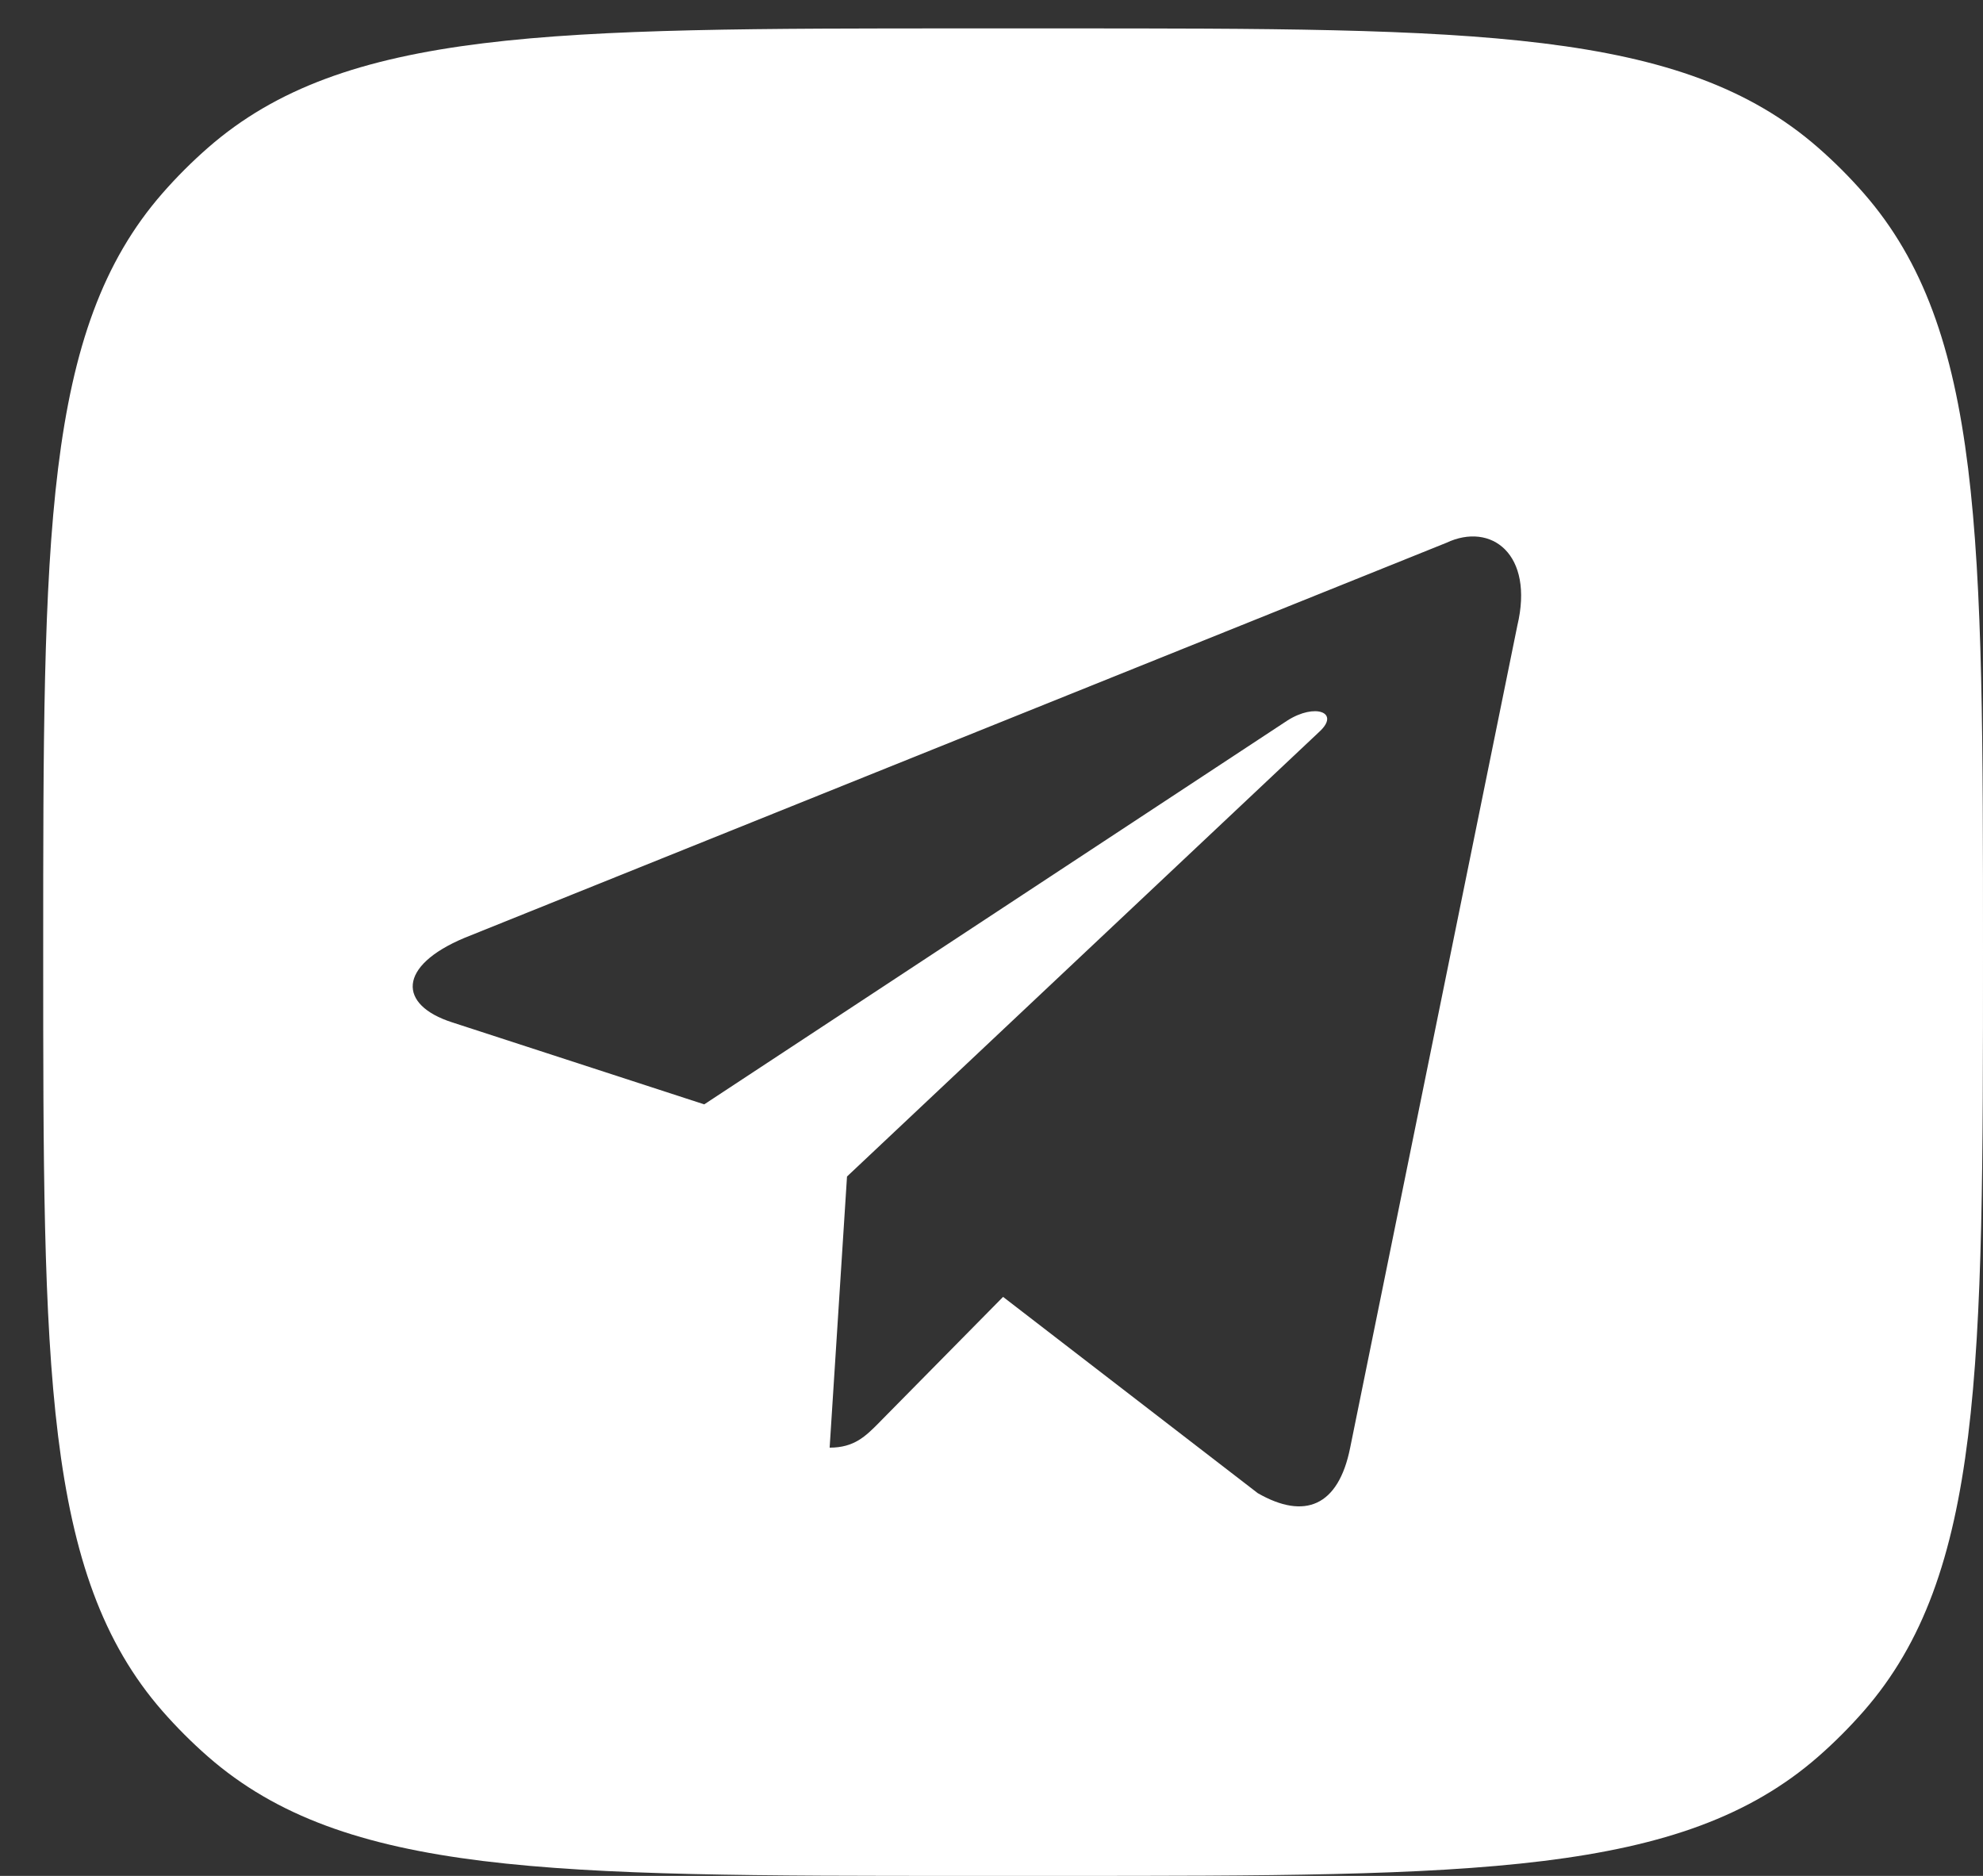 <?xml version="1.0" encoding="UTF-8"?> <svg xmlns="http://www.w3.org/2000/svg" width="37" height="35" viewBox="0 0 37 35" fill="none"><rect x="0" y="0" width="37" height="35" fill="#333333" stroke="none"/> <path fill-rule="evenodd" clip-rule="evenodd" d="M3.032 3.605C0.806 6.15 0.806 10.021 0.806 17.765C0.806 25.509 0.806 29.381 3.032 31.926C3.296 32.227 3.579 32.511 3.881 32.775C6.426 35 10.297 35 18.041 35H19.765C27.509 35 31.38 35 33.925 32.775C34.227 32.511 34.51 32.227 34.774 31.926C37 29.381 37 25.509 37 17.765C37 10.021 37 6.15 34.774 3.605C34.51 3.303 34.227 3.02 33.925 2.756C31.38 0.53 27.509 0.53 19.765 0.53H18.041C10.297 0.53 6.426 0.53 3.881 2.756C3.579 3.02 3.296 3.303 3.032 3.605ZM8.666 17.499L26.986 10.128C27.822 9.733 28.63 10.338 28.311 11.674L25.192 27.012C24.974 28.103 24.344 28.362 23.468 27.859L18.716 24.197L16.431 26.514C16.423 26.523 16.414 26.532 16.406 26.54C16.151 26.797 15.94 27.01 15.48 27.01L15.804 21.952L15.802 21.951H15.804L24.621 13.649C25.008 13.291 24.538 13.115 24.023 13.442L13.14 20.605L8.437 19.075C7.423 18.75 7.416 18.023 8.666 17.499Z" fill="white"></path> </svg> 